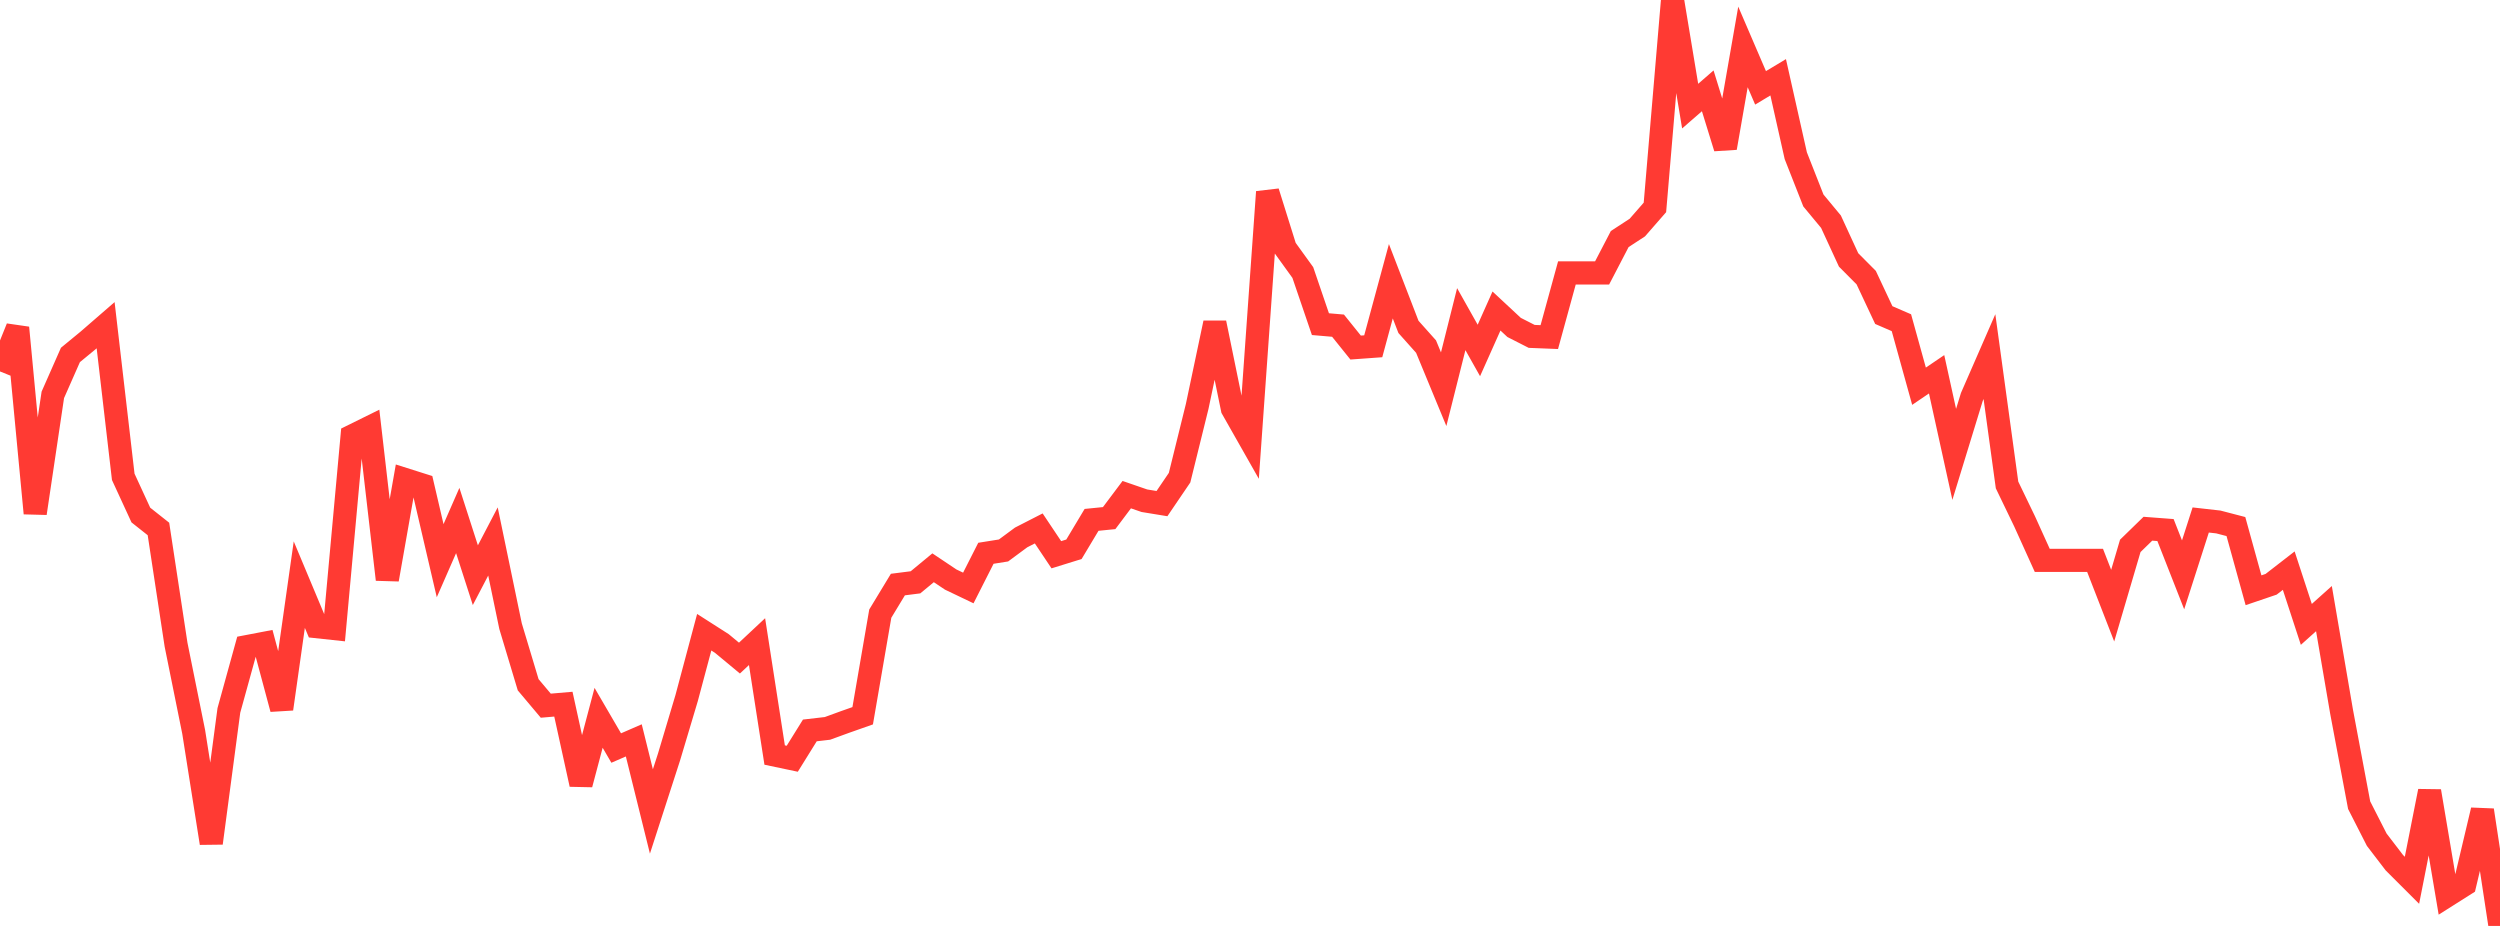 <?xml version="1.0" standalone="no"?>
<!DOCTYPE svg PUBLIC "-//W3C//DTD SVG 1.1//EN" "http://www.w3.org/Graphics/SVG/1.1/DTD/svg11.dtd">

<svg width="135" height="50" viewBox="0 0 135 50" preserveAspectRatio="none" 
  xmlns="http://www.w3.org/2000/svg"
  xmlns:xlink="http://www.w3.org/1999/xlink">


<polyline points="0.0, 20.058 0.951, 17.698 1.901, 27.717 2.852, 21.323 3.803, 19.167 4.754, 18.385 5.704, 17.561 6.655, 25.749 7.606, 27.812 8.556, 28.564 9.507, 34.814 10.458, 39.519 11.408, 45.528 12.359, 38.363 13.31, 34.922 14.261, 34.74 15.211, 38.281 16.162, 31.57 17.113, 33.841 18.063, 33.943 19.014, 23.546 19.965, 23.076 20.915, 31.292 21.866, 25.893 22.817, 26.194 23.768, 30.278 24.718, 28.108 25.669, 31.06 26.62, 29.239 27.57, 33.813 28.521, 36.977 29.472, 38.107 30.423, 38.025 31.373, 42.353 32.324, 38.762 33.275, 40.394 34.225, 39.98 35.176, 43.819 36.127, 40.879 37.077, 37.701 38.028, 34.14 38.979, 34.748 39.93, 35.537 40.88, 34.648 41.831, 40.772 42.782, 40.972 43.732, 39.443 44.683, 39.333 45.634, 38.986 46.585, 38.651 47.535, 33.136 48.486, 31.566 49.437, 31.445 50.387, 30.66 51.338, 31.296 52.289, 31.751 53.239, 29.877 54.19, 29.725 55.141, 29.022 56.092, 28.535 57.042, 29.956 57.993, 29.661 58.944, 28.073 59.894, 27.978 60.845, 26.711 61.796, 27.039 62.746, 27.195 63.697, 25.795 64.648, 21.946 65.599, 17.436 66.549, 22.072 67.5, 23.748 68.451, 10.364 69.401, 13.399 70.352, 14.716 71.303, 17.504 72.254, 17.586 73.204, 18.768 74.155, 18.699 75.106, 15.187 76.056, 17.651 77.007, 18.716 77.958, 21.018 78.908, 17.234 79.859, 18.925 80.81, 16.795 81.761, 17.681 82.711, 18.165 83.662, 18.203 84.613, 14.738 85.563, 14.738 86.514, 14.738 87.465, 12.909 88.415, 12.289 89.366, 11.2 90.317, 0.0 91.268, 5.731 92.218, 4.905 93.169, 7.985 94.12, 2.534 95.07, 4.744 96.021, 4.173 96.972, 8.408 97.923, 10.826 98.873, 11.972 99.824, 14.036 100.775, 14.992 101.725, 17.014 102.676, 17.426 103.627, 20.856 104.577, 20.211 105.528, 24.537 106.479, 21.436 107.43, 19.257 108.38, 26.187 109.331, 28.16 110.282, 30.26 111.232, 30.26 112.183, 30.26 113.134, 30.26 114.085, 32.705 115.035, 29.477 115.986, 28.551 116.937, 28.623 117.887, 31.042 118.838, 28.079 119.789, 28.186 120.739, 28.434 121.69, 31.874 122.641, 31.551 123.592, 30.814 124.542, 33.717 125.493, 32.865 126.444, 38.425 127.394, 43.48 128.345, 45.345 129.296, 46.587 130.246, 47.536 131.197, 42.723 132.148, 48.361 133.099, 47.759 134.049, 43.75 135.0, 50.0" fill="none" stroke="#ff3a33" stroke-width="1.25"/>

</svg>
